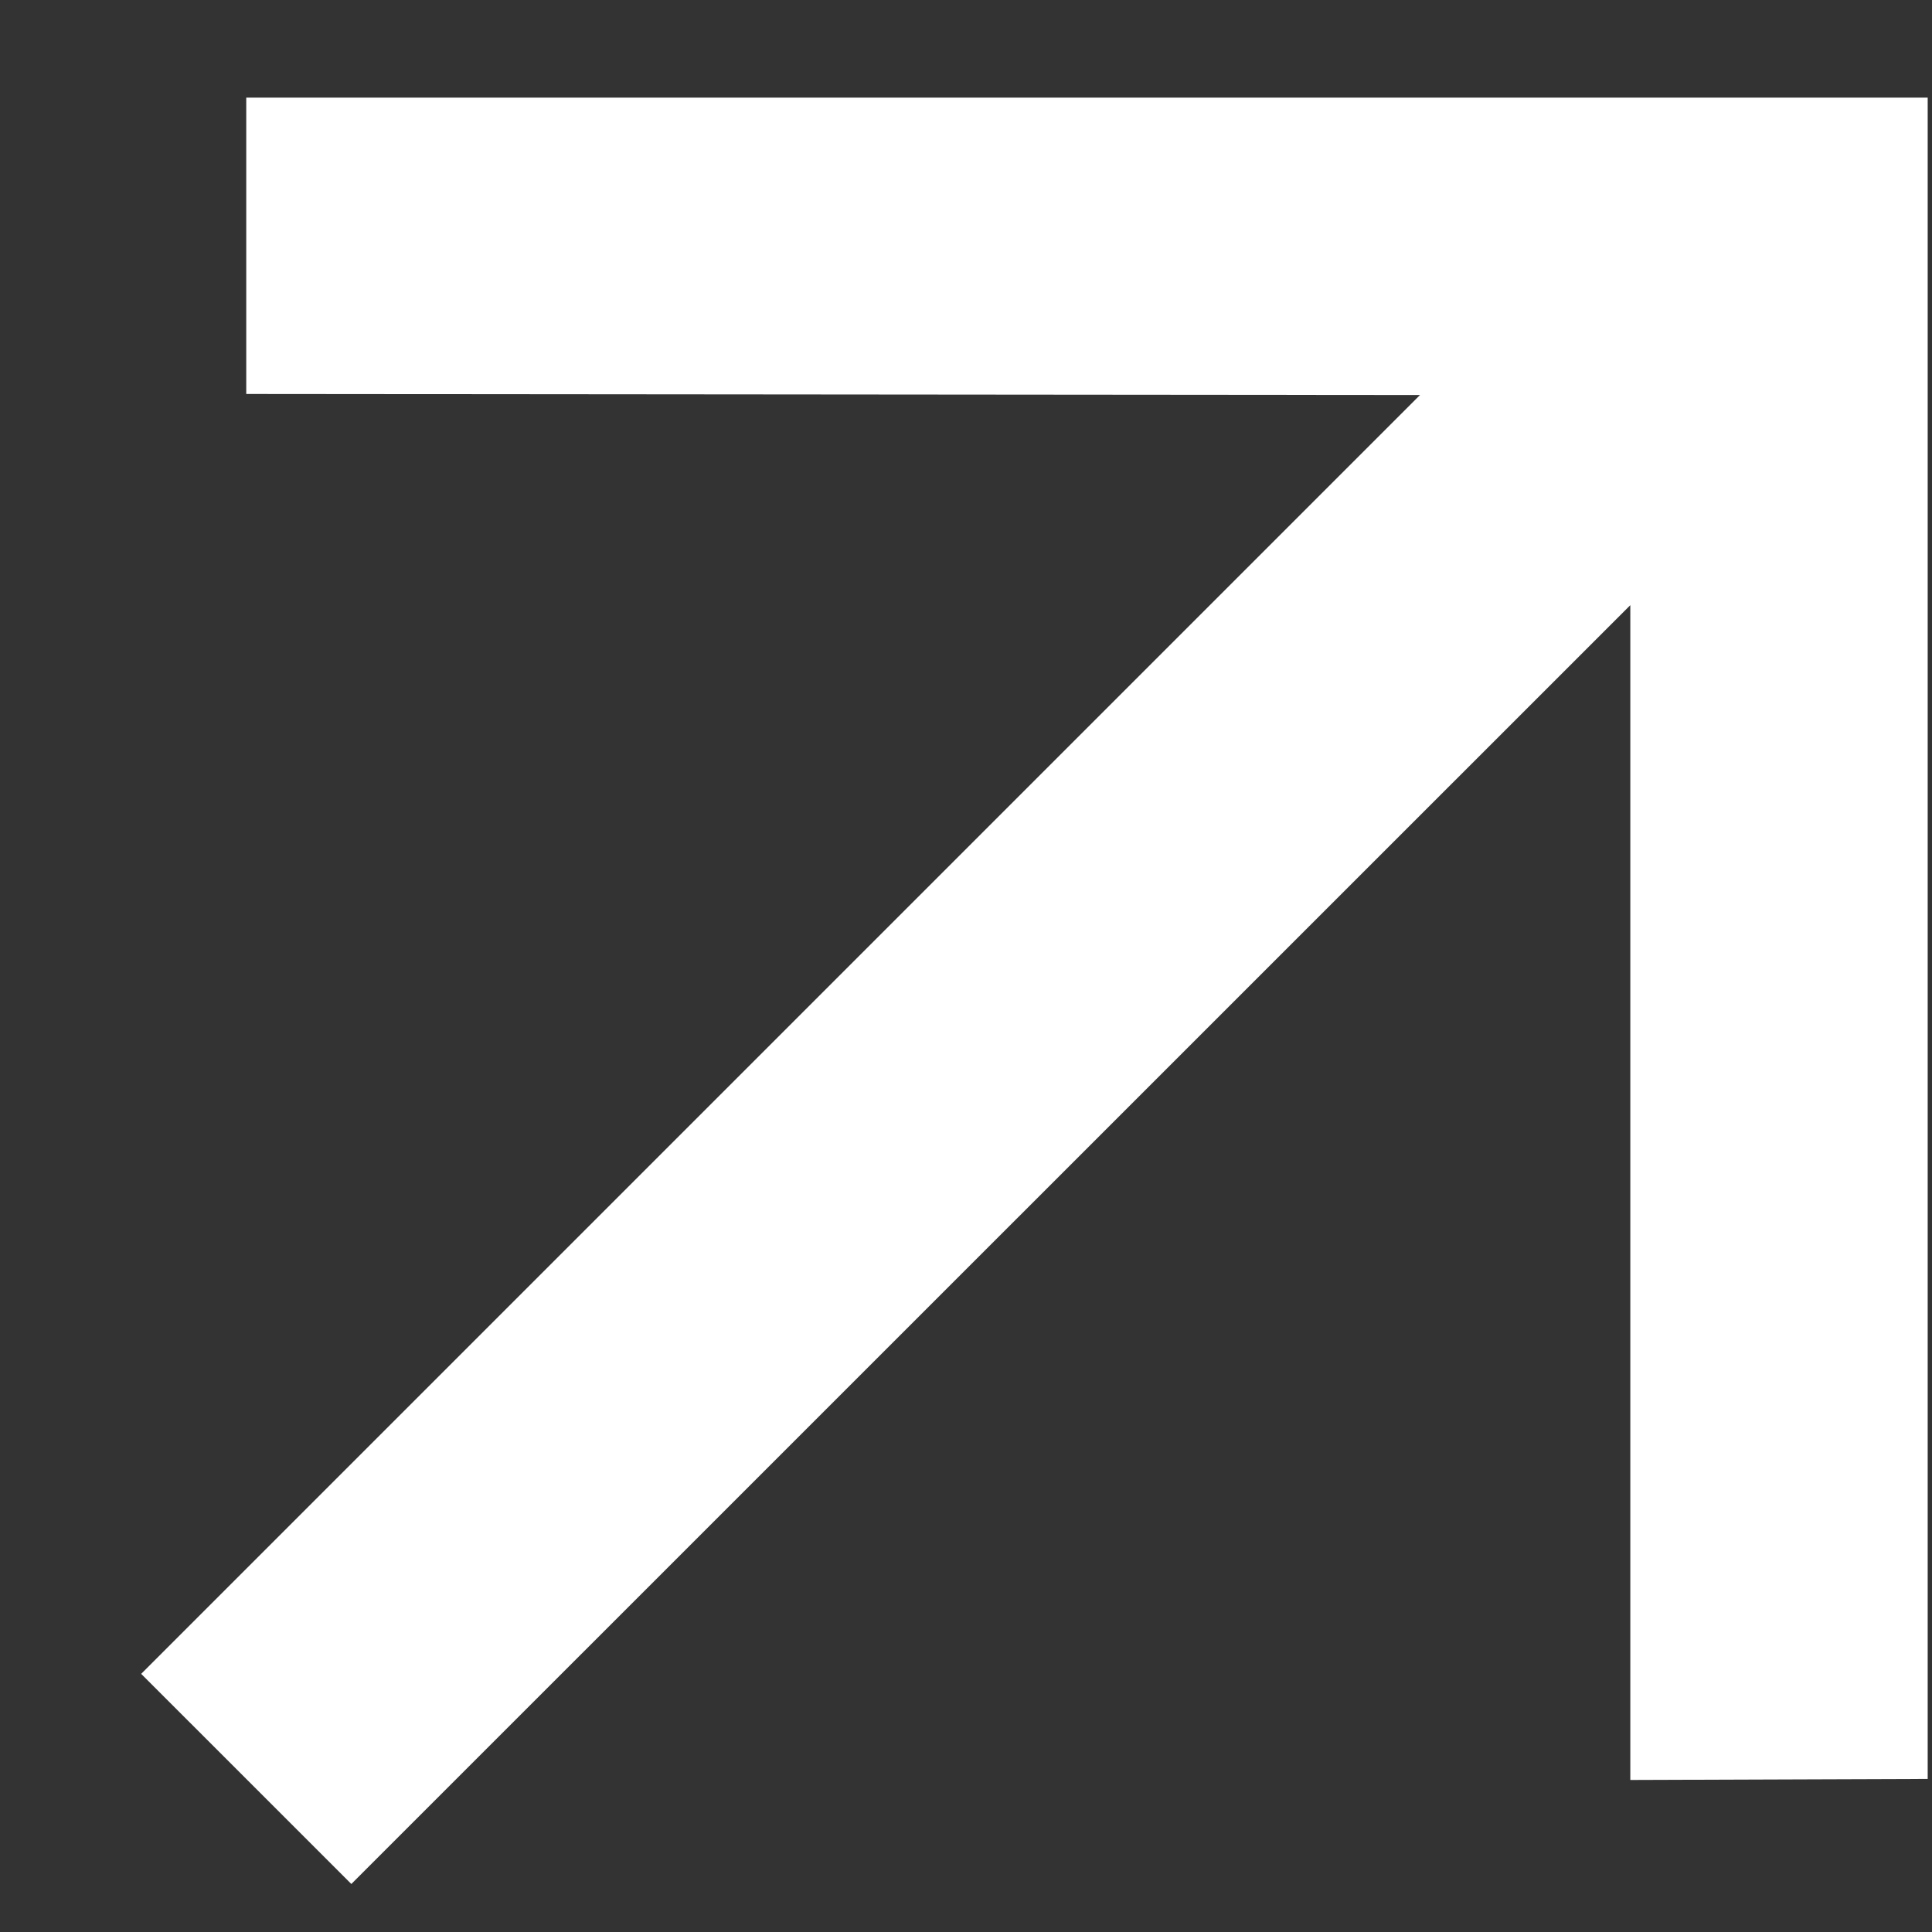 <?xml version="1.0" encoding="UTF-8"?> <svg xmlns="http://www.w3.org/2000/svg" width="13" height="13" viewBox="0 0 13 13" fill="none"><rect x="0" y="0" width="13" height="13" fill="#333333" stroke="none"/><path d="M2.364 12.677L10.97 4.072L10.97 11.977L12.971 11.97V0.657H1.657V2.651L9.555 2.658L0.95 11.263L2.364 12.677Z" fill="white"></path></svg> 